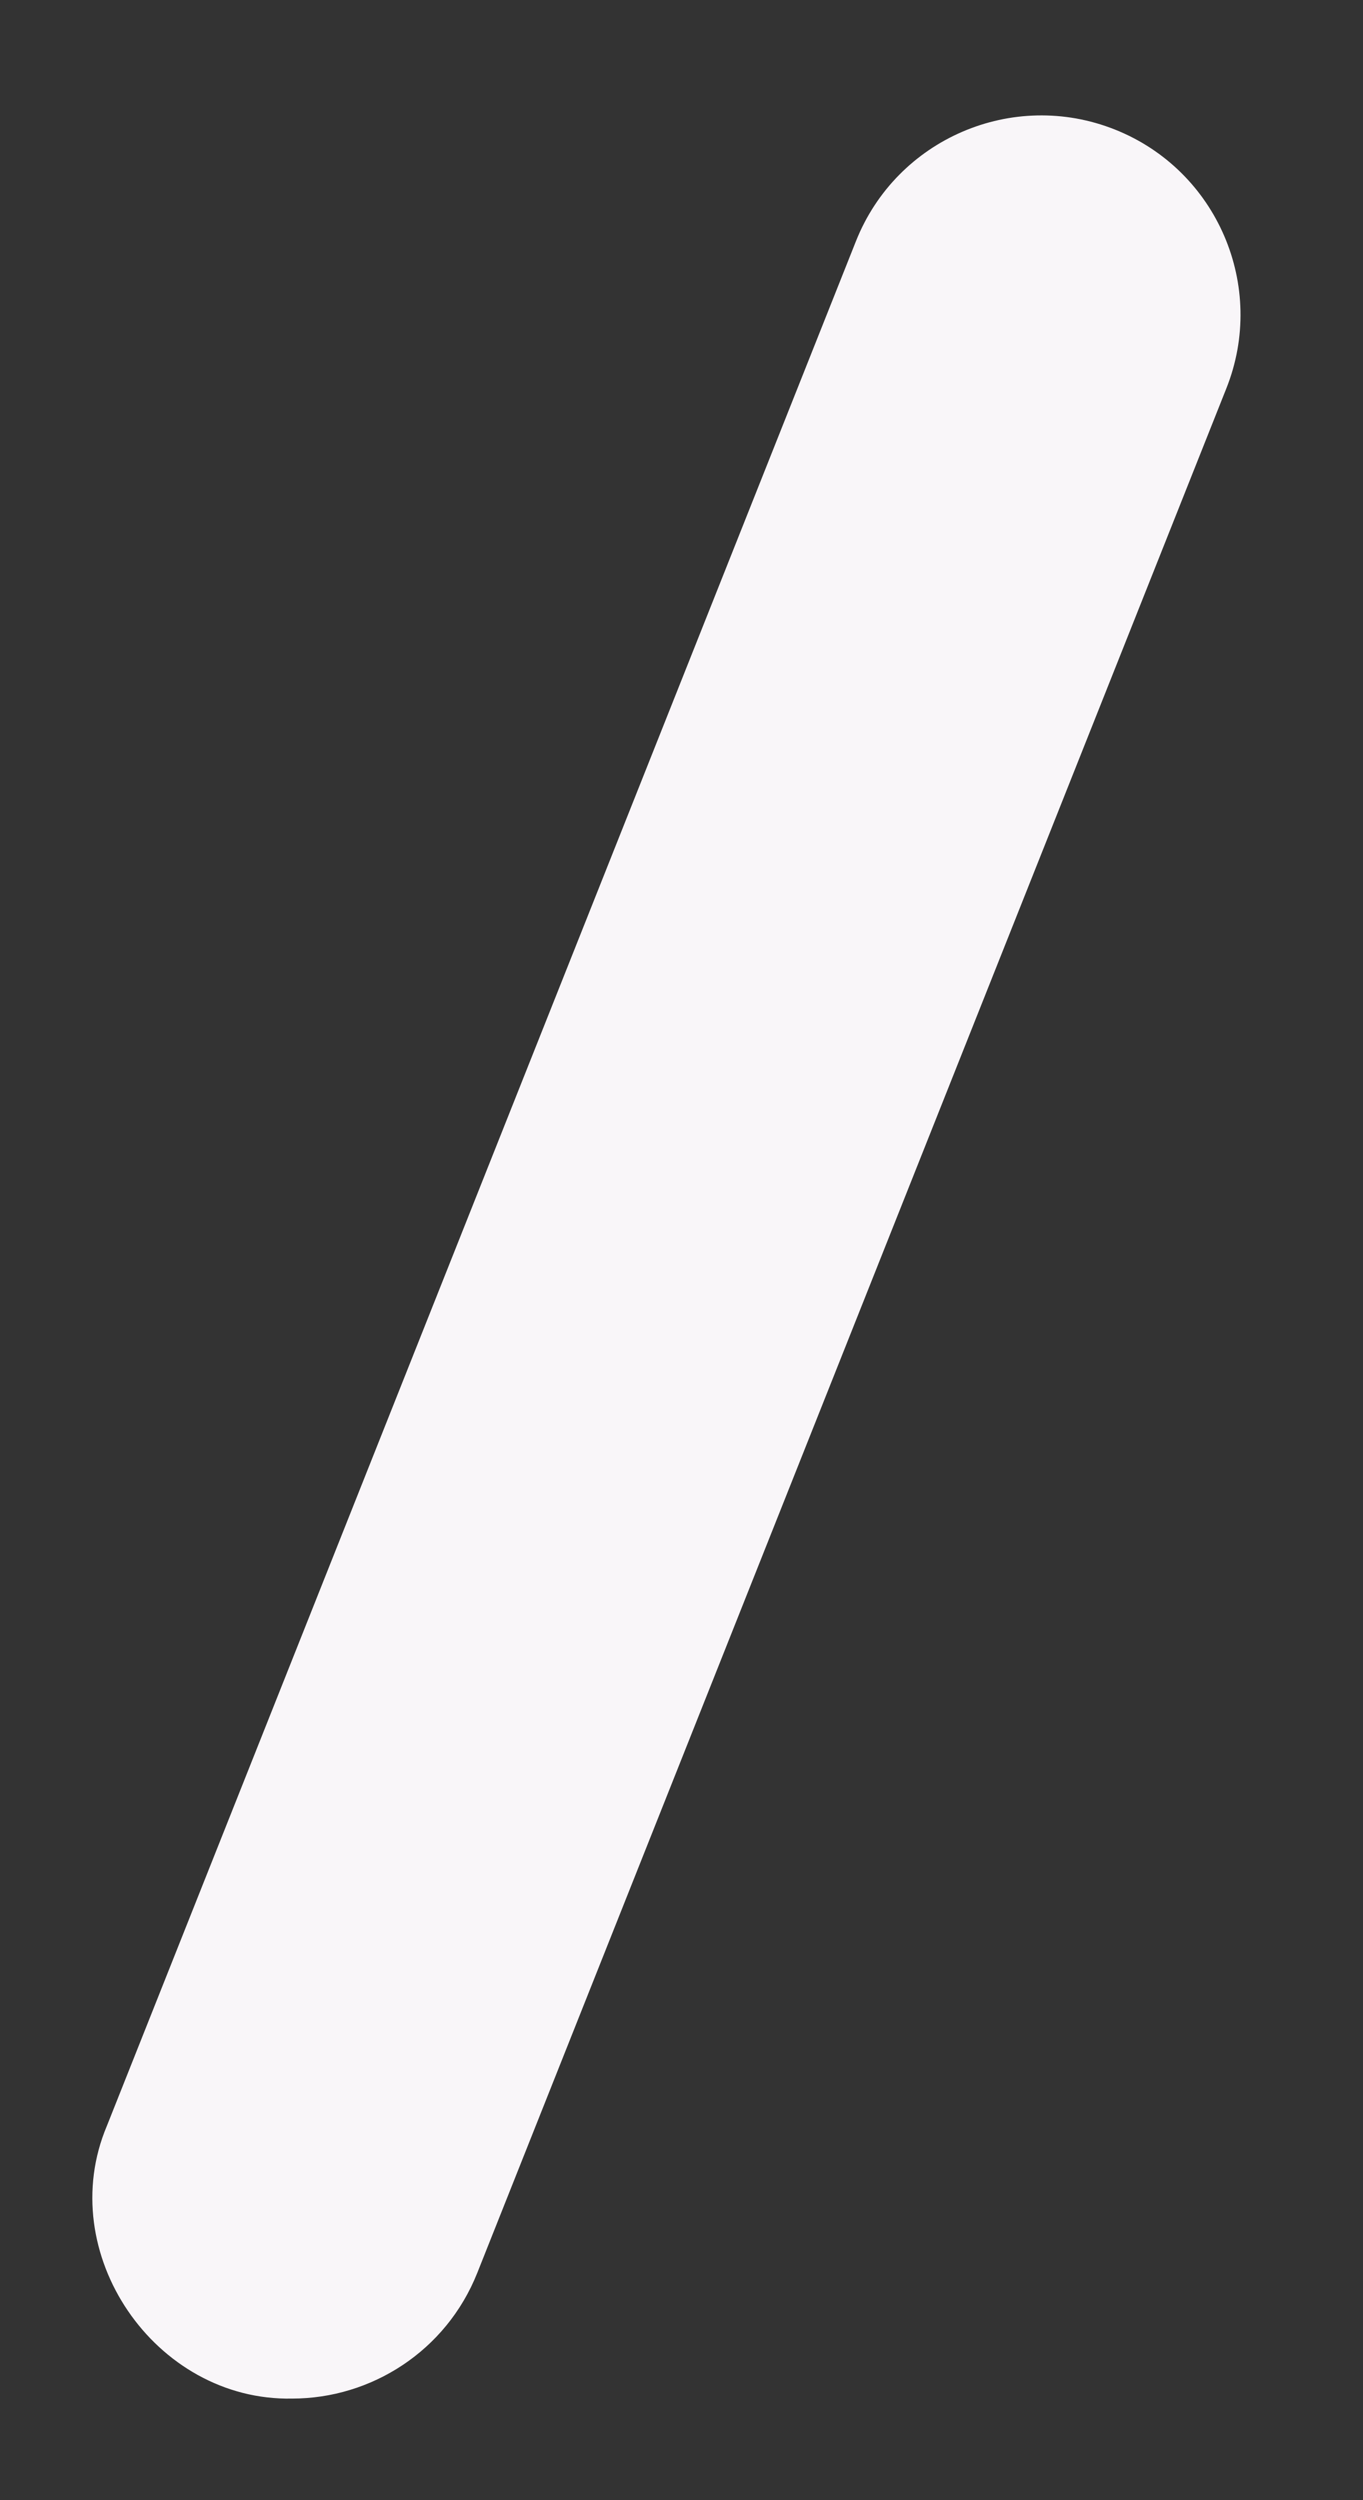 <svg width="6" height="11" viewBox="0 0 6 11" fill="none" xmlns="http://www.w3.org/2000/svg">
<rect x="0" y="0" width="6" height="11" fill="#333333" stroke="none"/>
<path d="M1.286 10.553C1.634 10.553 1.964 10.344 2.101 10L5.398 1.71C5.578 1.26 5.358 0.749 4.908 0.57C4.458 0.391 3.947 0.611 3.768 1.061L0.471 9.352C0.234 9.912 0.682 10.565 1.286 10.553Z" fill="#F9F6F9"/>
</svg>
